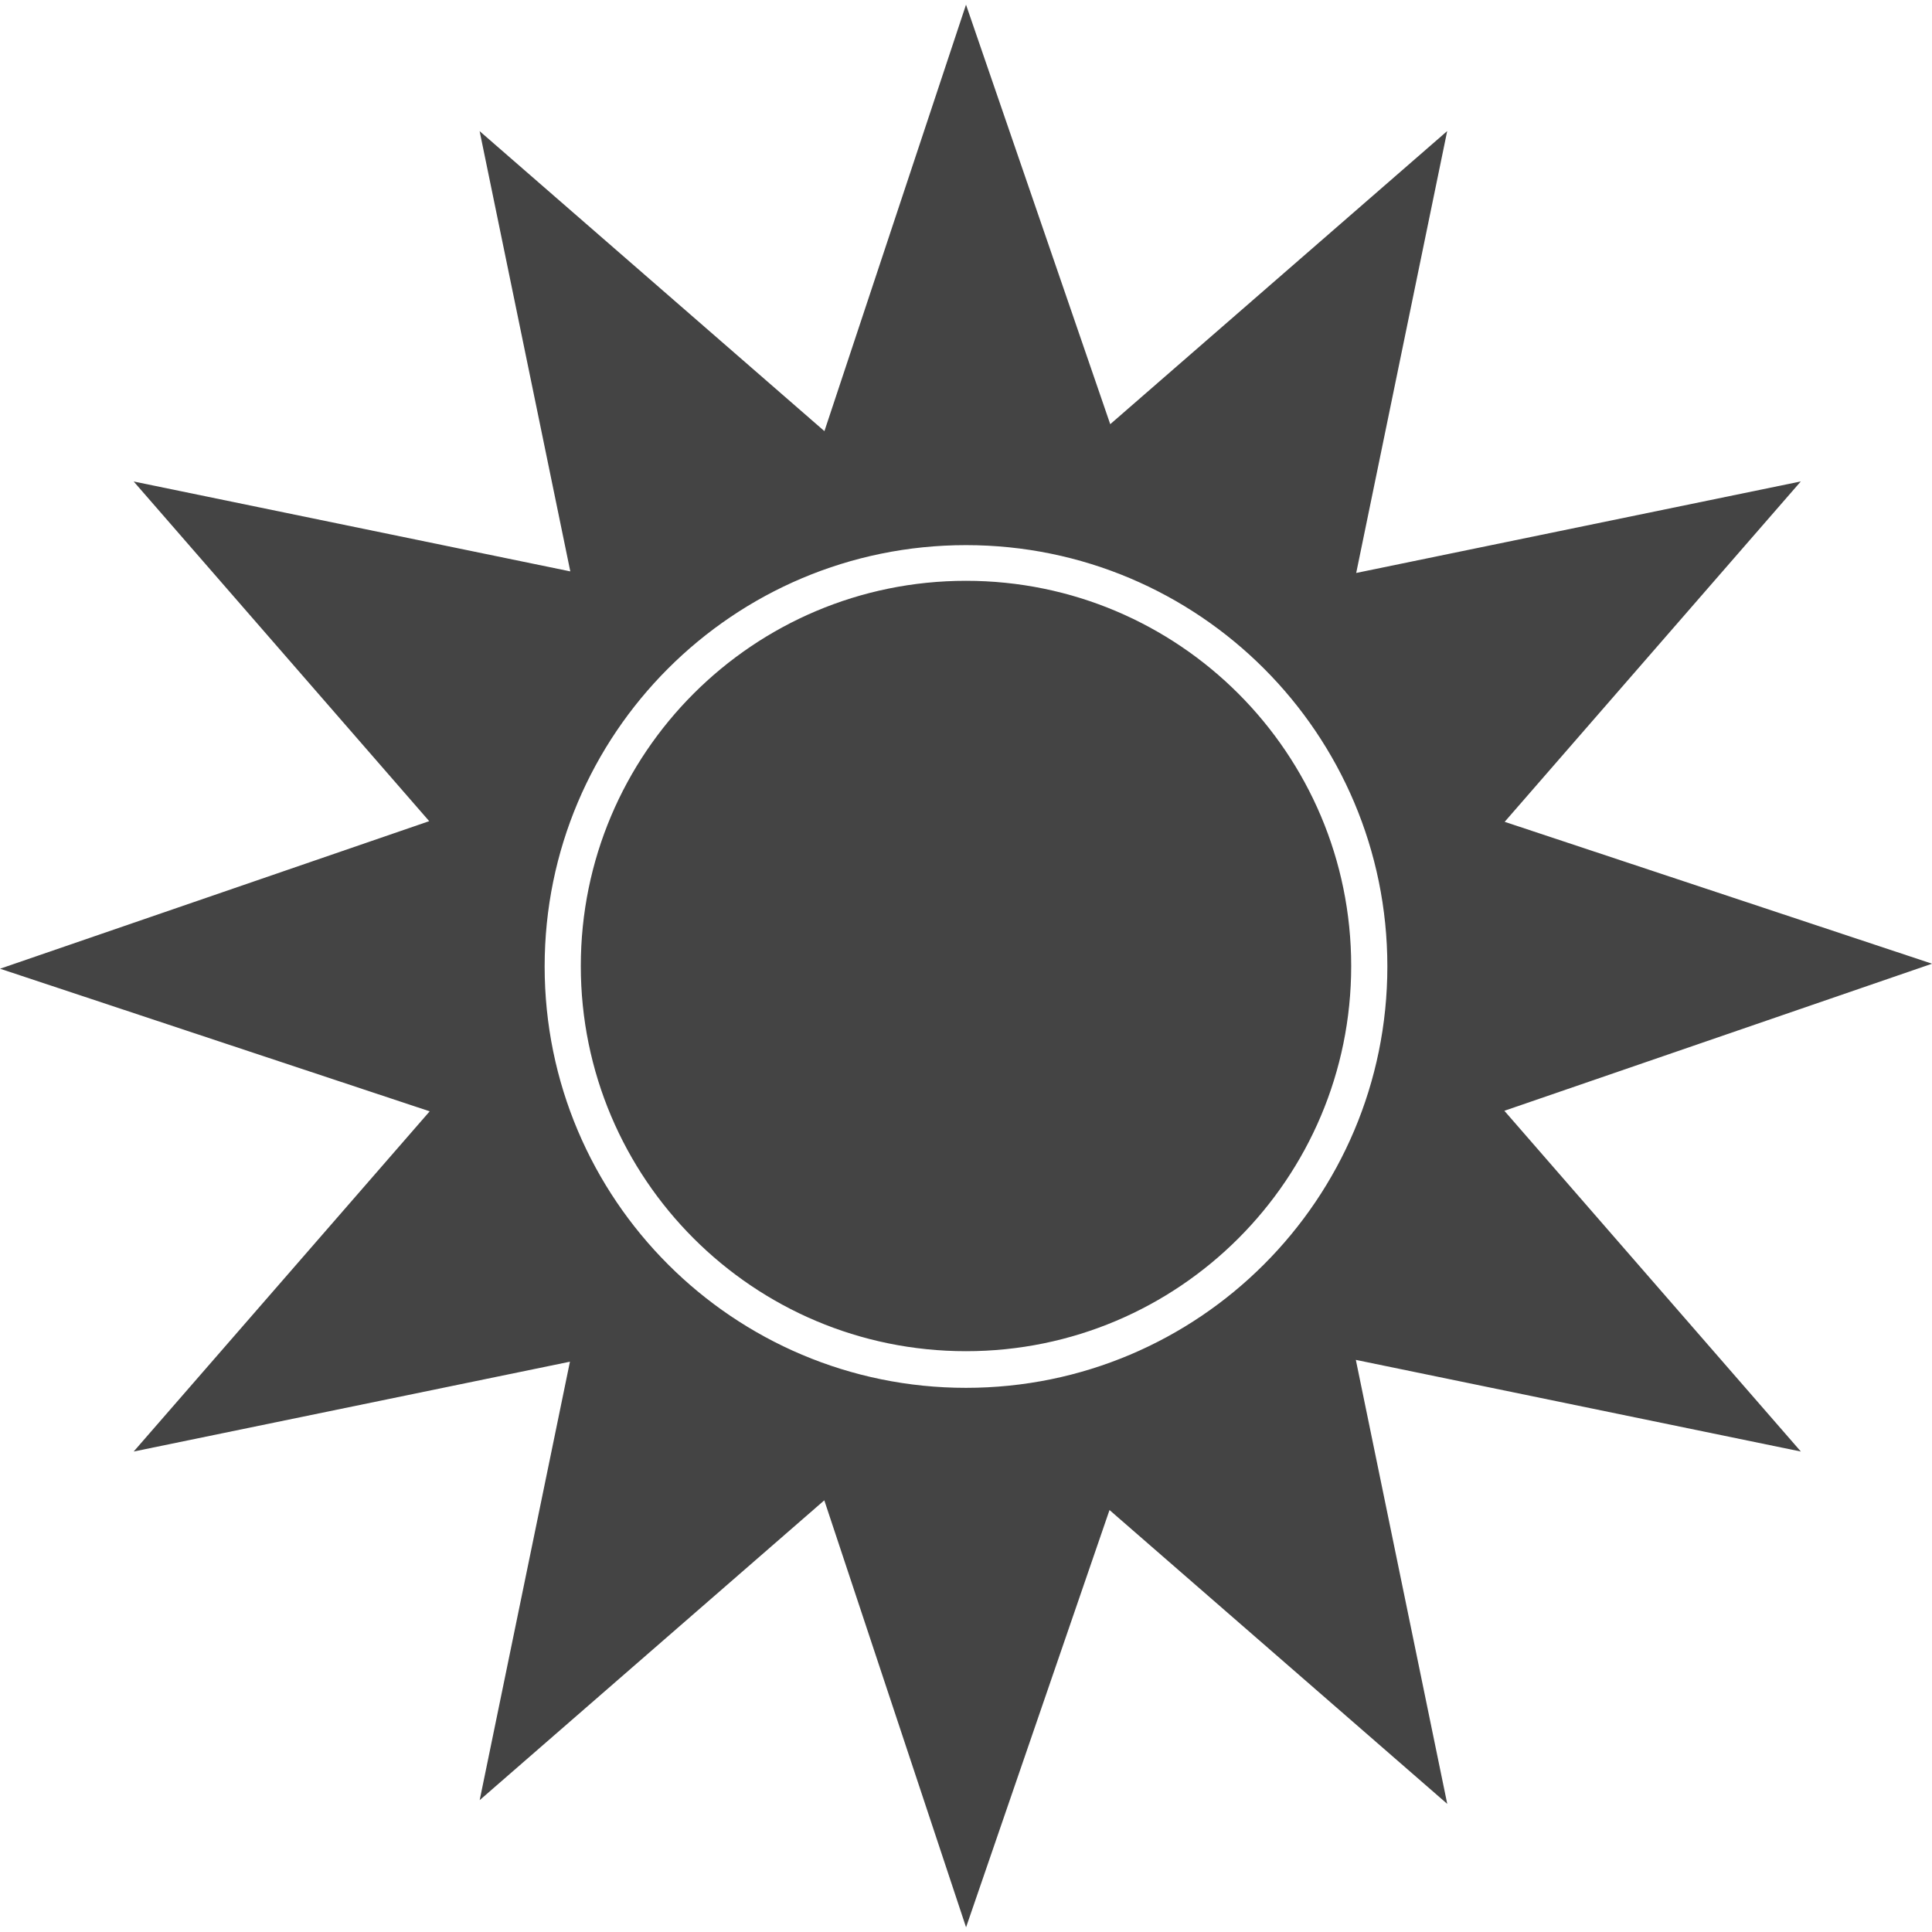 <!-- Generated by IcoMoon.io -->
<svg version="1.1" xmlns="http://www.w3.org/2000/svg" width="32" height="32" viewBox="0 0 32 32">
<title>w-list</title>
<path fill="#444" d="M16 22.38c-3.524 0-6.38-2.856-6.38-6.38s2.856-6.38 6.38-6.38c3.523 0 6.38 2.856 6.38 6.38s-2.856 6.38-6.38 6.38zM16 9.029c3.854 0 6.979 3.124 6.979 6.979s-3.125 6.979-6.979 6.979-6.979-3.124-6.979-6.979c0-3.854 3.124-6.979 6.979-6.979zM16 0.078l-2.345 7.063-5.711-4.969 1.502 7.292-7.232-1.489 4.895 5.626-7.108 2.444 7.116 2.362-4.903 5.635 7.226-1.488-1.495 7.262 5.708-4.966 2.348 7.072 2.376-6.911 5.594 4.867-1.514-7.354 7.371 1.518-4.911-5.644 7.084-2.436-7.079-2.35 4.905-5.638-7.364 1.516 1.507-7.319-5.581 4.855-2.389-6.949z"></path>
</svg>
